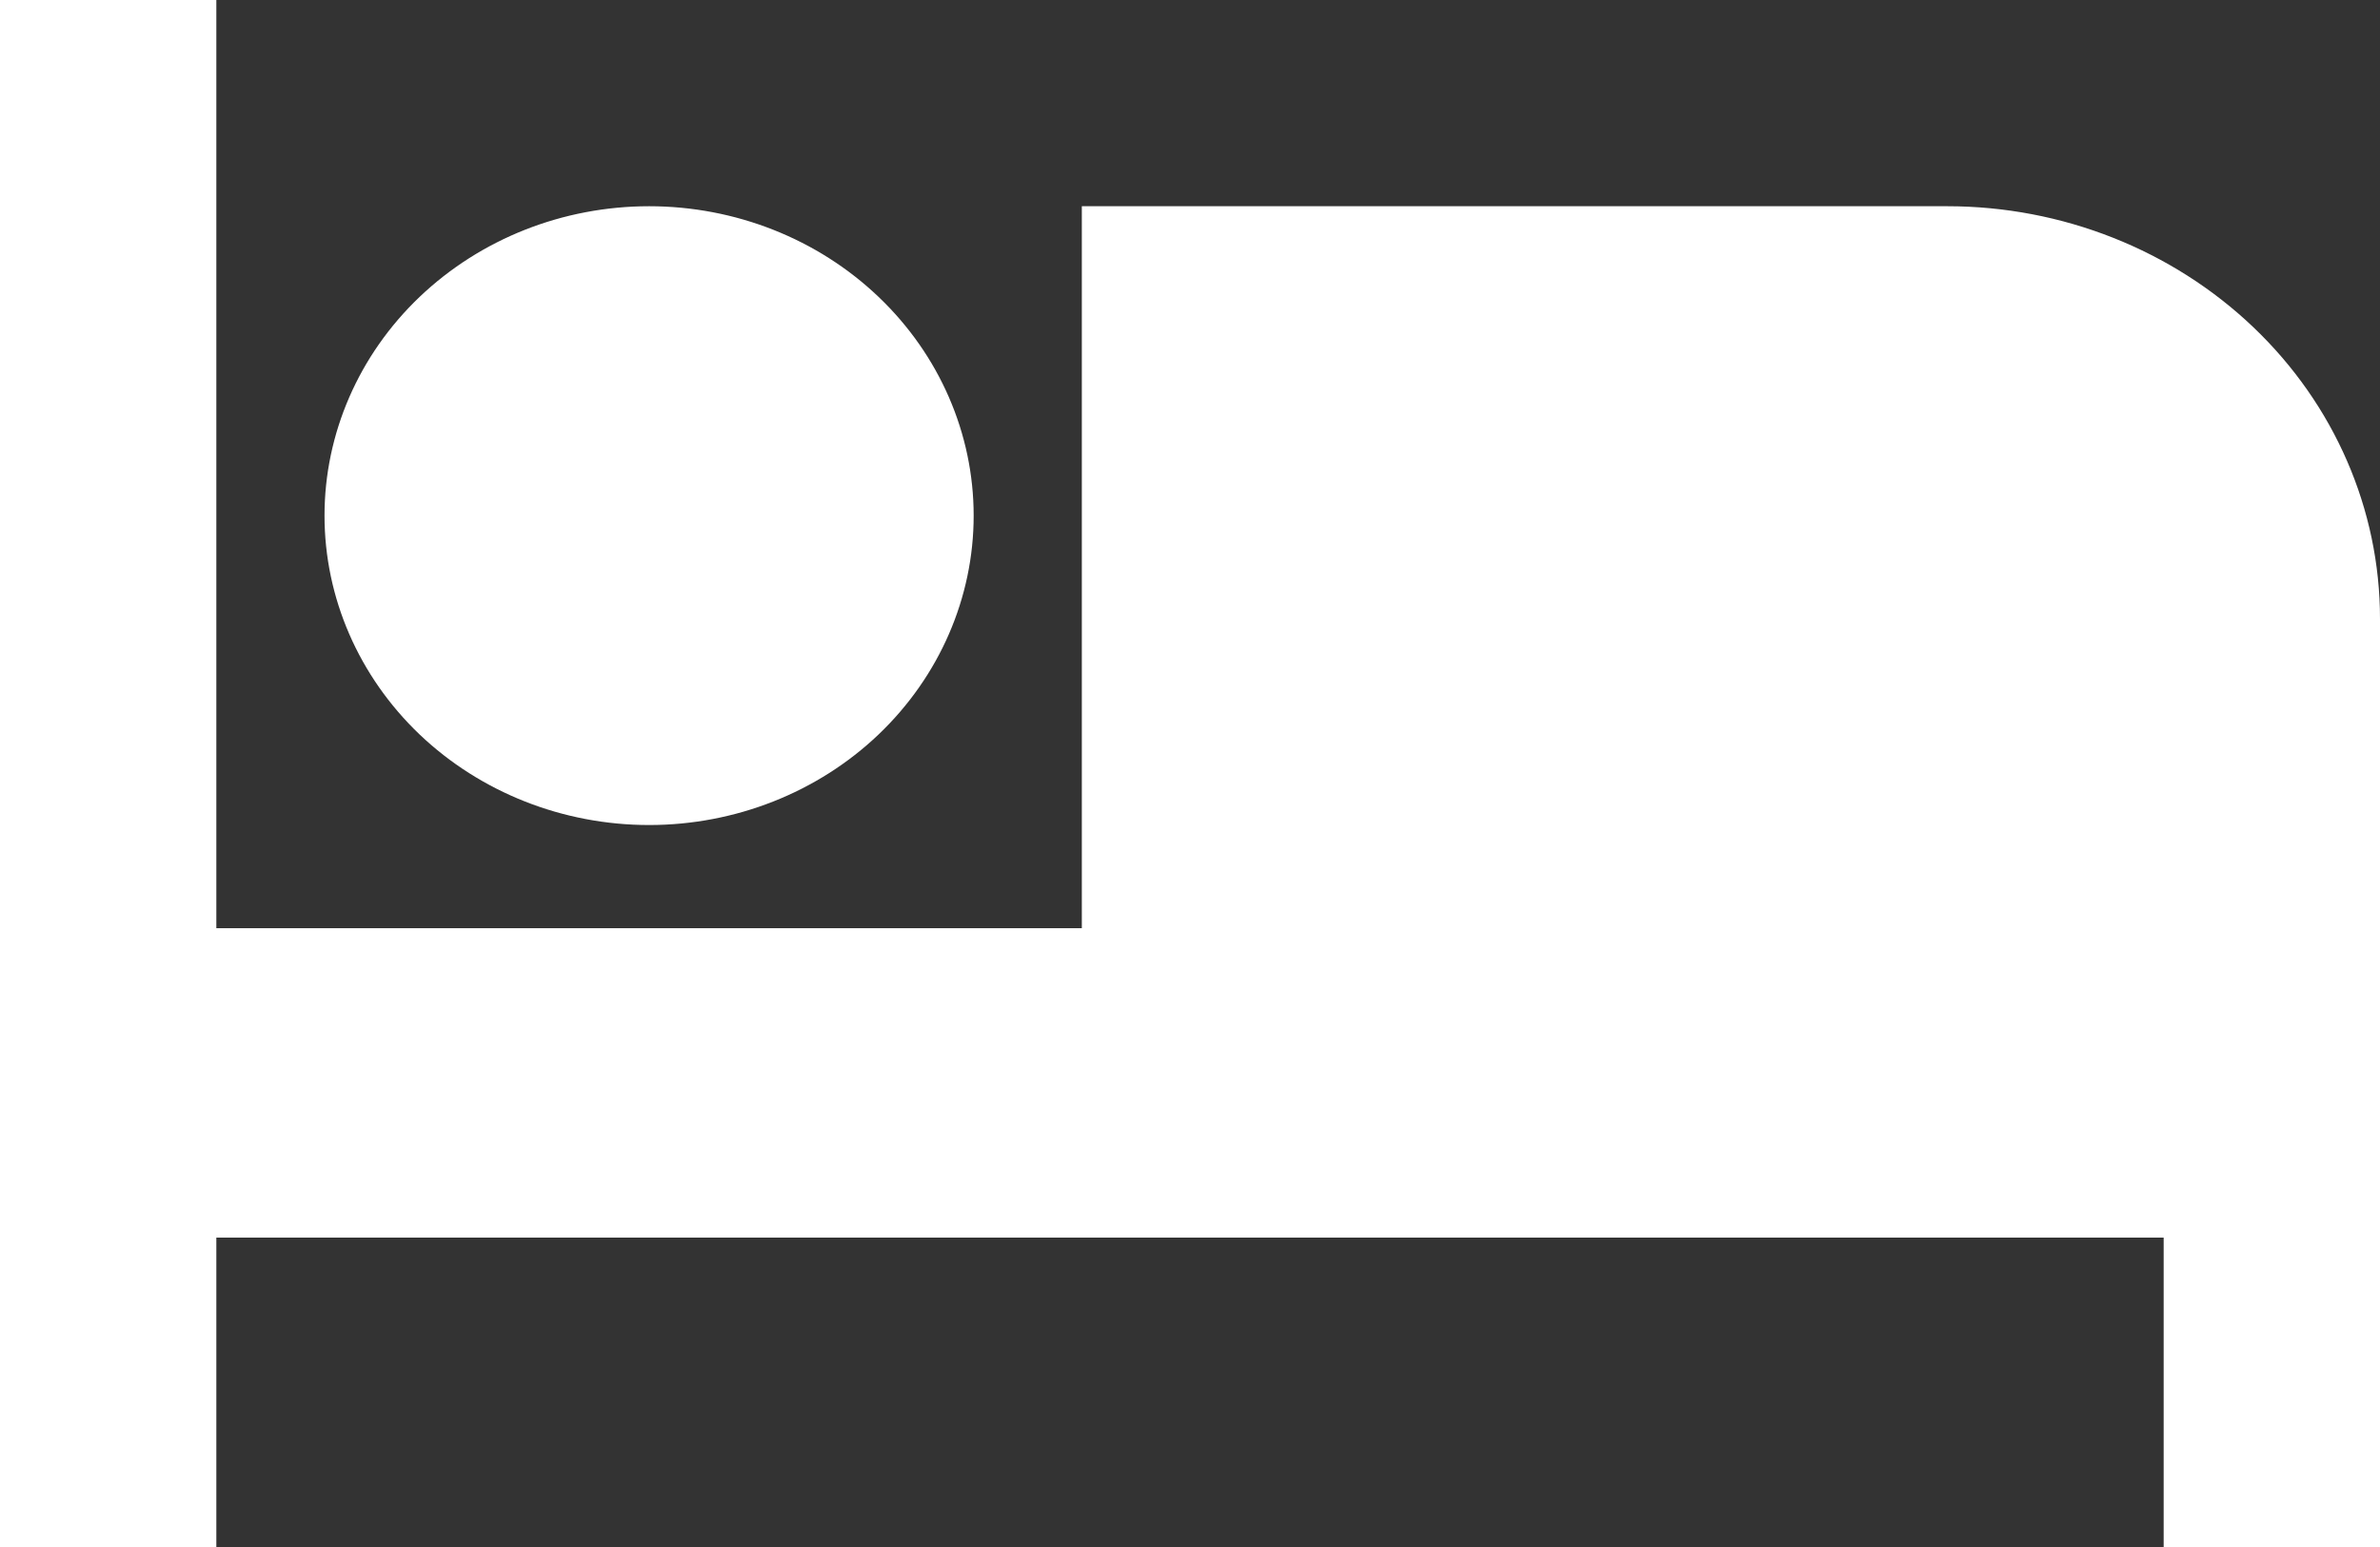 <svg width="20" height="13" viewBox="0 0 20 13" fill="none" xmlns="http://www.w3.org/2000/svg">
<rect x="0" y="0" width="20" height="13" fill="#333333" stroke="none"/>
<path d="M16.364 1.733H9.091V7.8H1.818V0H0V13H1.818V10.4H18.182V13H20V5.2C20 4.281 19.617 3.399 18.935 2.749C18.253 2.099 17.328 1.733 16.364 1.733ZM5.455 6.933C6.178 6.933 6.872 6.659 7.383 6.172C7.894 5.684 8.182 5.023 8.182 4.333C8.182 3.644 7.894 2.982 7.383 2.495C6.872 2.007 6.178 1.733 5.455 1.733C4.731 1.733 4.038 2.007 3.526 2.495C3.015 2.982 2.727 3.644 2.727 4.333C2.727 5.023 3.015 5.684 3.526 6.172C4.038 6.659 4.731 6.933 5.455 6.933Z" fill="white"/>
</svg>

